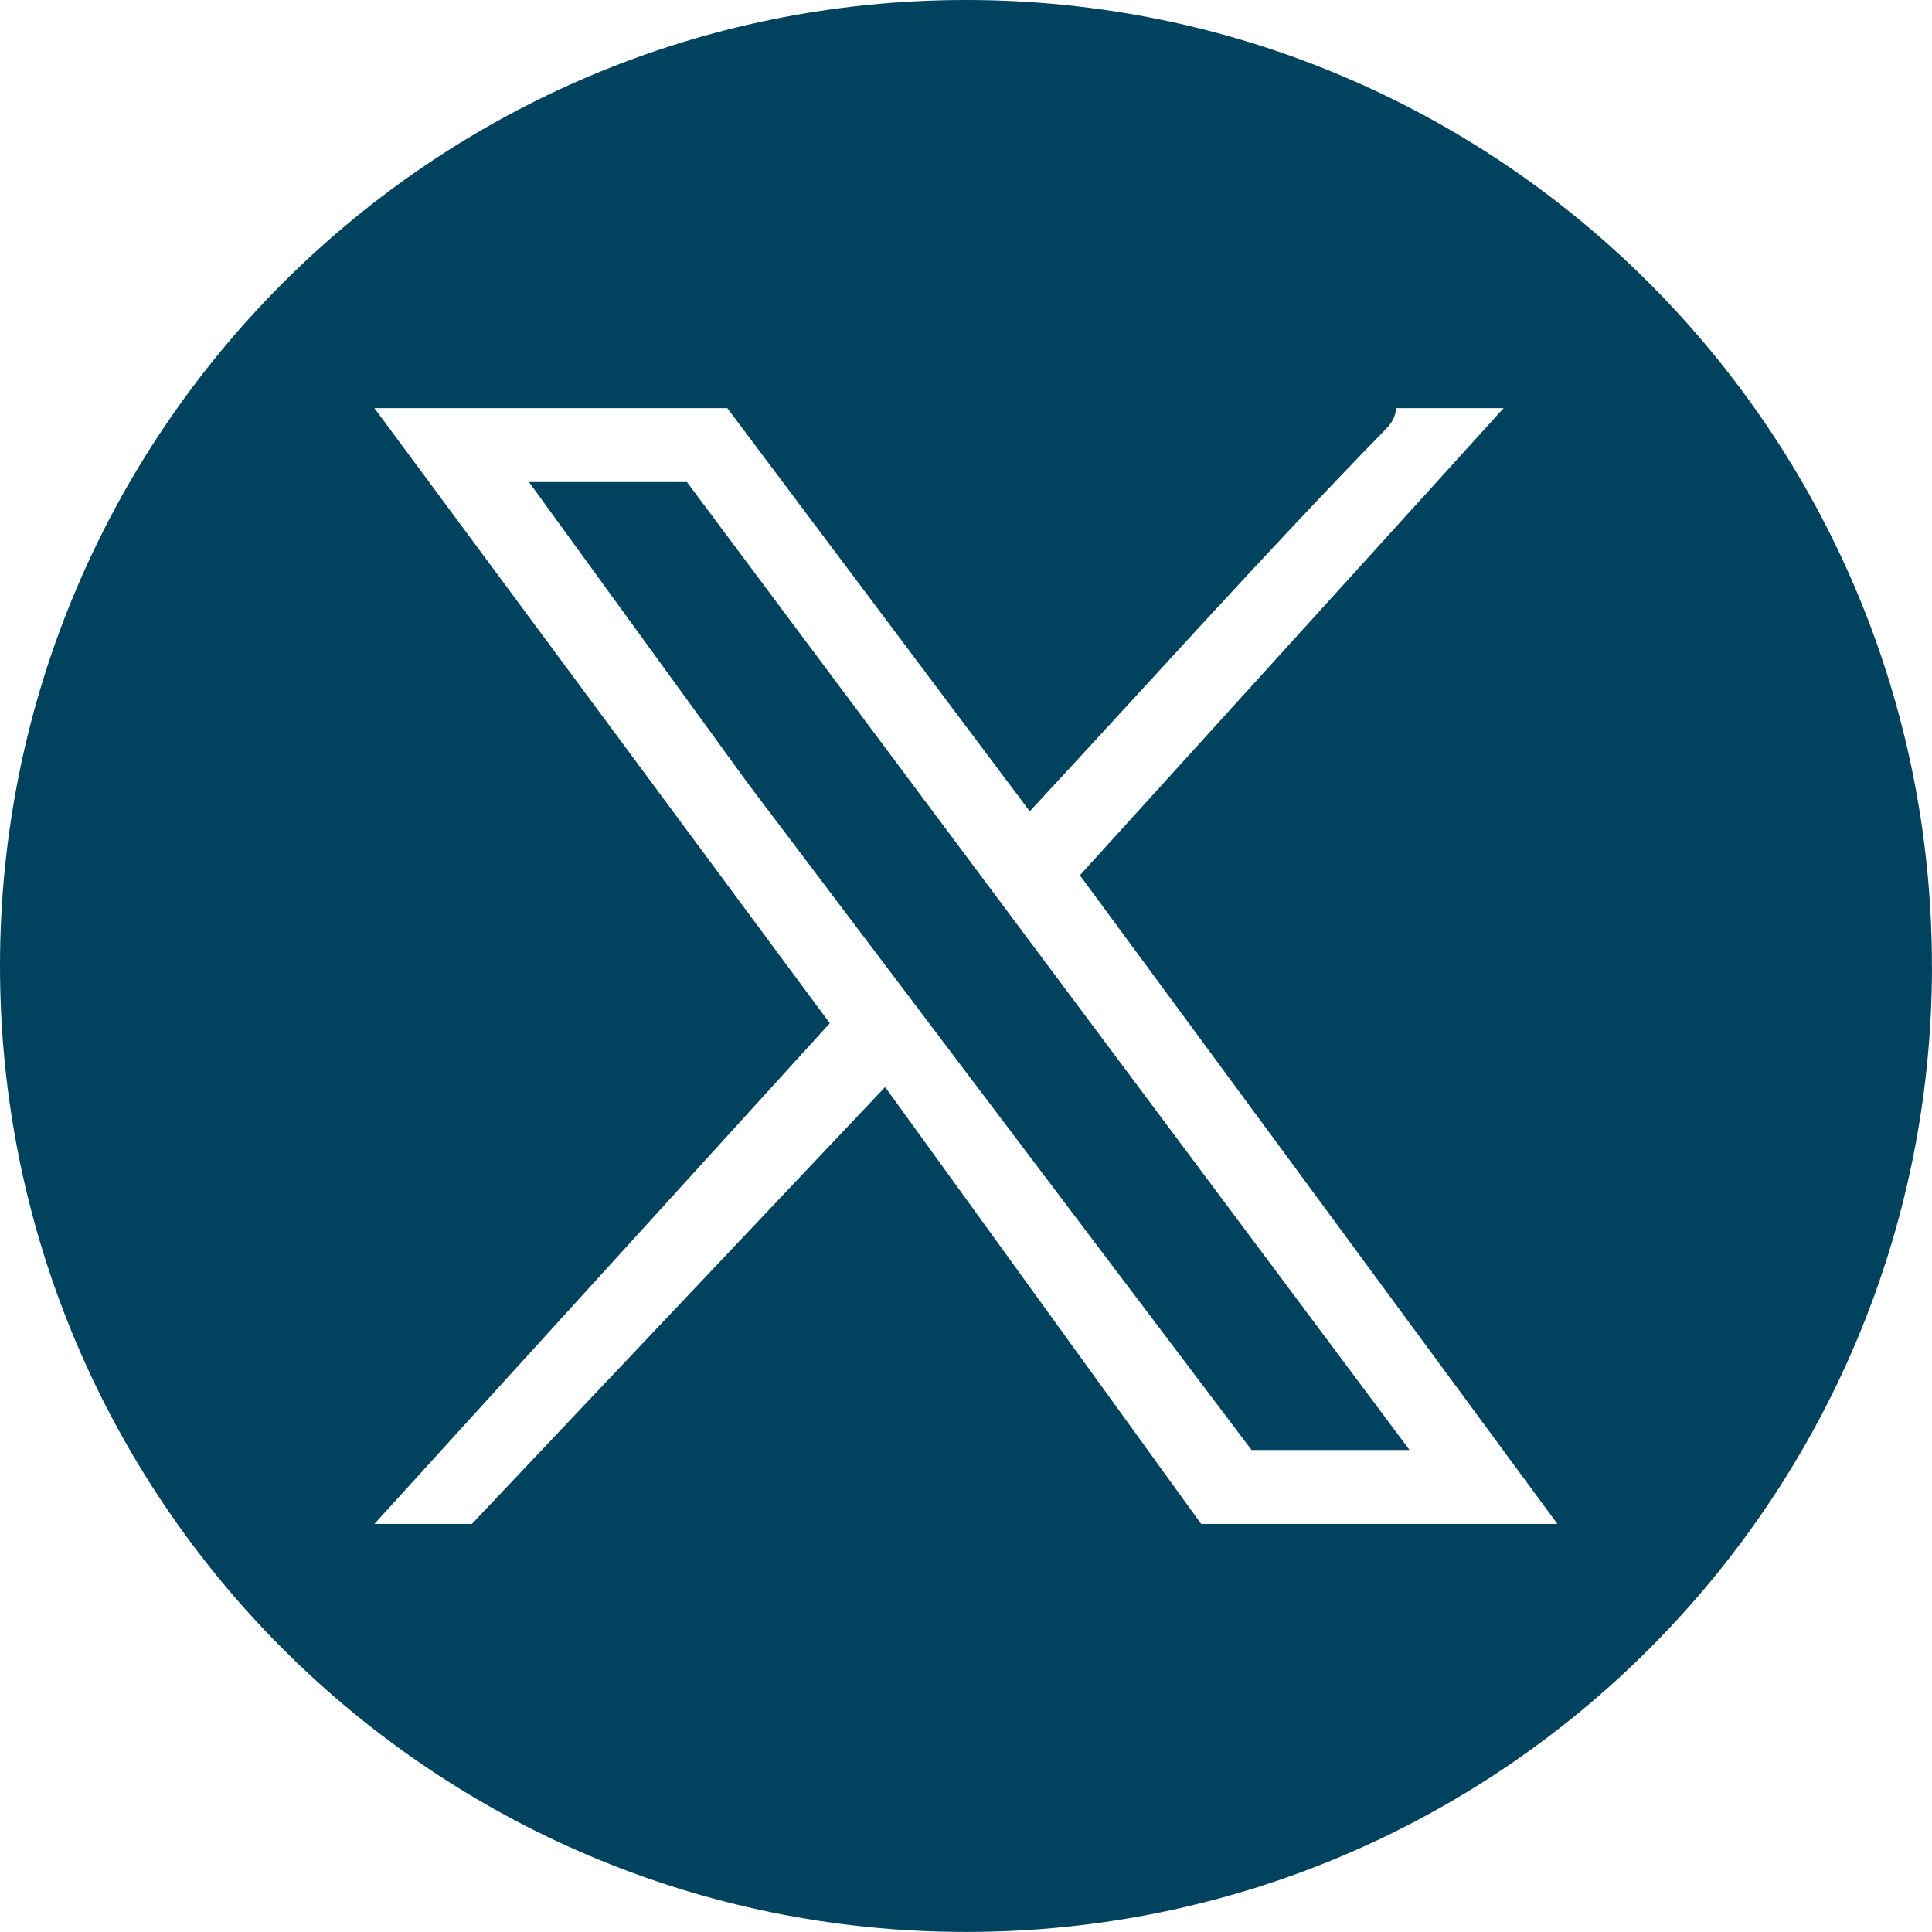 <?xml version="1.0" encoding="UTF-8"?>
<svg id="Layer_1" data-name="Layer 1" xmlns="http://www.w3.org/2000/svg" viewBox="0 0 287.43 287.43">
  <defs>
    <style>
      .cls-1 {
        fill: #01425e;
      }
    </style>
  </defs>
  <path class="cls-1" d="M287.43,143.71c0,79.37-64.34,143.71-143.71,143.71S0,223.08,0,143.71,64.34,0,143.71,0s143.71,64.34,143.71,143.71ZM207.7,60.72c-.06,1.21-.61,2.17-1.43,3.02-18.12,18.59-35.41,37.94-53.07,56.96l-45-59.98h-52.5l67.75,91.51-67.75,74.49h14.5l61.48-65,47.02,65h53l-71.04-96.5,63.04-69.5h-16Z"/>
  <polygon class="cls-1" points="209.7 215.72 186.2 215.72 111.31 116.61 78.7 71.72 102.2 71.72 209.7 215.72"/>
</svg>